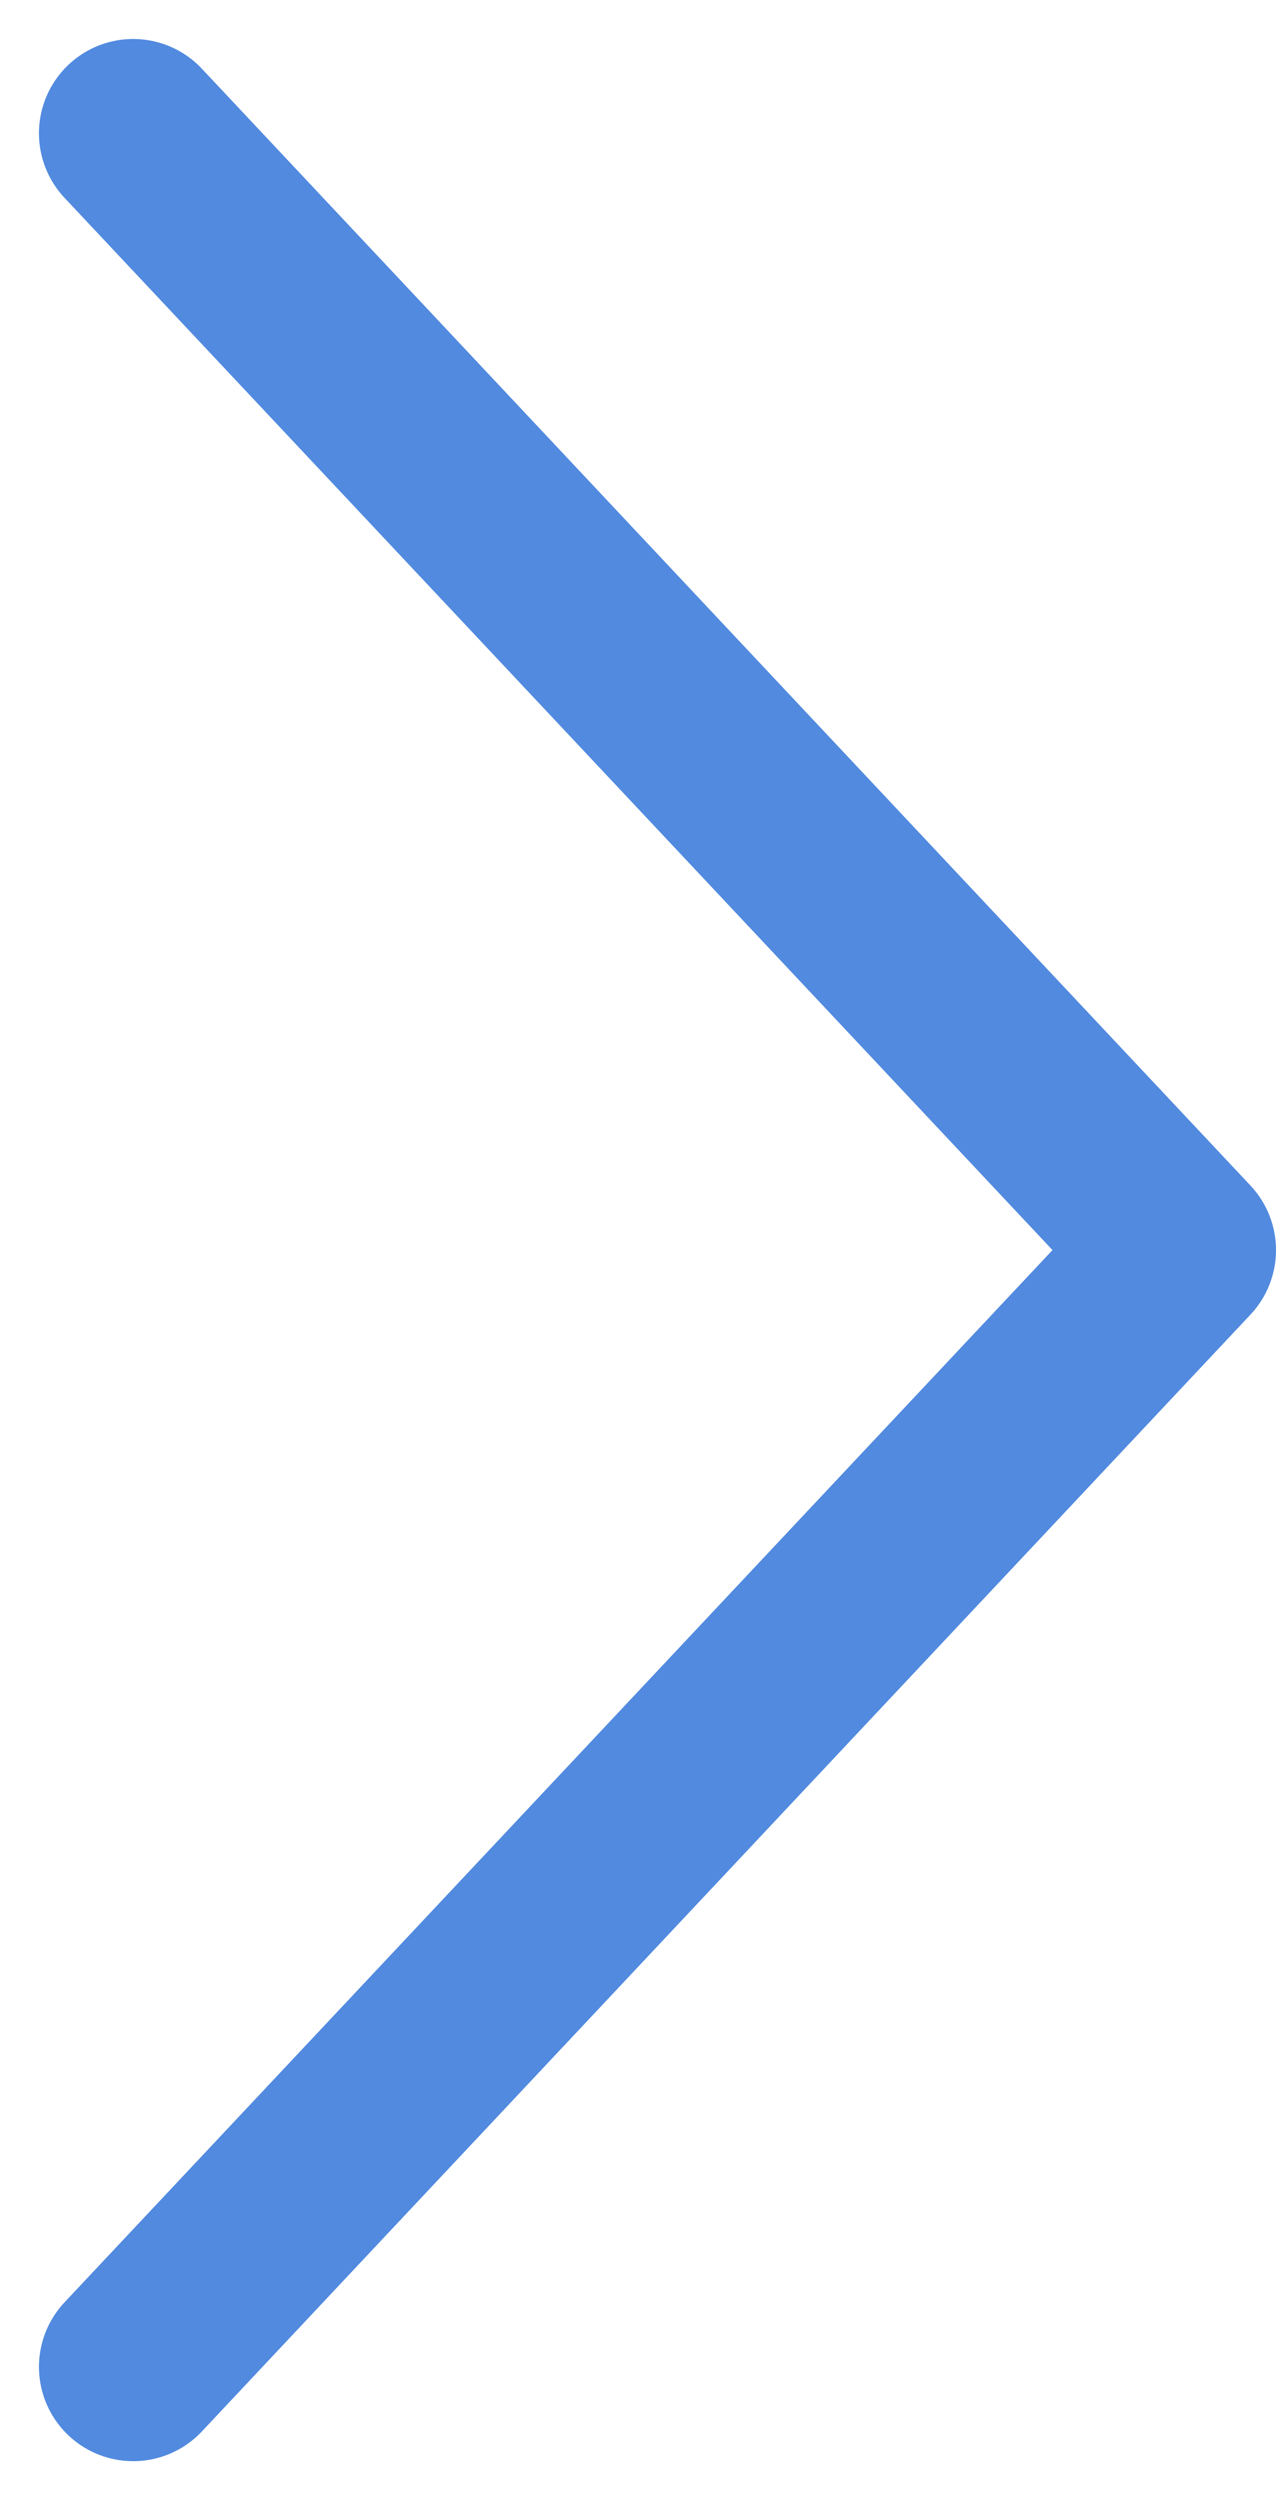 <svg xmlns="http://www.w3.org/2000/svg" width="27.084" height="53.035" viewBox="0 0 27.084 53.035">
  <path id="Path_2902" data-name="Path 2902" d="M212.036-7119.957l22.257,23.69-22.257,23.69" transform="translate(-209.209 7122.784)" fill="none" stroke="#518adf" stroke-linecap="round" stroke-linejoin="round" stroke-width="4"/>
</svg>
